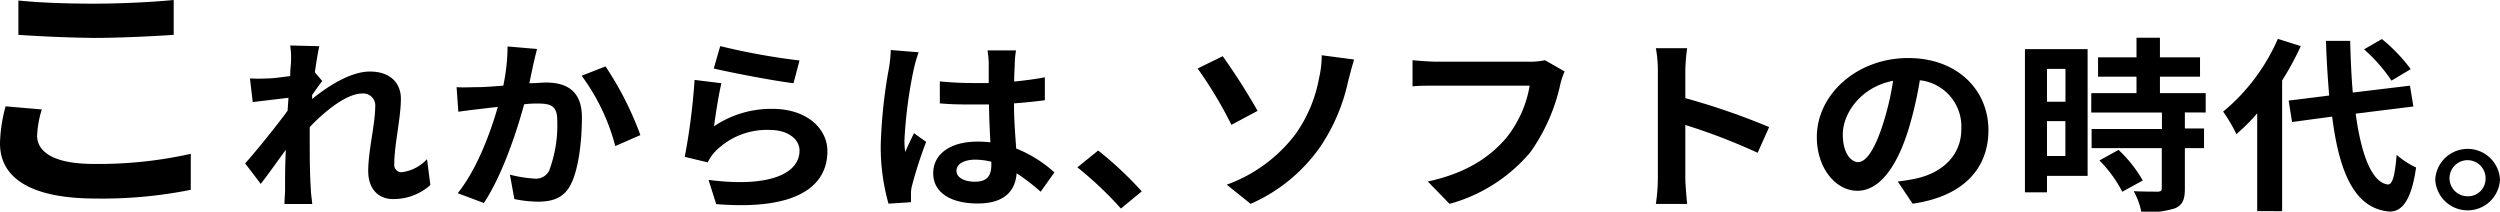 <svg xmlns="http://www.w3.org/2000/svg" width="286.86" height="24.29" viewBox="0 0 286.86 24.29"><path d="M4.8,12.56a11.32,11.32,0,0,0-.54,3c0,1.88,1.92,3.25,6.49,3.25a48.45,48.45,0,0,0,11.14-1.16l0,4.13a51.57,51.57,0,0,1-11,1C3.65,22.76,0,20.5,0,16.45A17.51,17.51,0,0,1,.64,12.2ZM2.11.06C4.48.3,7.42.42,10.75.42,13.89.42,17.5.24,19.93,0V4c-2.2.15-6.14.35-9.15.35C7.46,4.31,4.7,4.17,2.11,4Z"/><path d="M49.38,21.23a6.29,6.29,0,0,1-4.28,1.61c-1.7,0-2.85-1.18-2.85-3.21,0-2.31.8-5.42.8-7.34a1.38,1.38,0,0,0-1.51-1.56c-1.71,0-4.19,1.94-6,3.85,0,.6,0,1.17,0,1.71,0,1.73,0,3.51.13,5.5,0,.38.12,1.15.16,1.62H32.64c0-.45.07-1.22.07-1.56,0-1.64,0-2.86.09-4.66-1,1.35-2.09,2.91-2.88,3.91l-1.79-2.35c1.29-1.45,3.59-4.28,4.87-6.05l.1-1.48L29,11.71,28.68,9a19.29,19.29,0,0,0,2,0c.67,0,1.66-.15,2.62-.27,0-.8.09-1.4.09-1.63a10,10,0,0,0-.09-1.88l3.34.08c-.14.6-.33,1.69-.51,3l.85,1c-.3.37-.78,1.05-1.17,1.61a3.44,3.44,0,0,1,0,.45c1.8-1.46,4.42-3.15,6.62-3.15C44.8,8.2,46,9.55,46,11.33c0,2.2-.76,5.3-.76,7.51a.83.83,0,0,0,.88.92A4.77,4.77,0,0,0,49,18.26Z"/><path d="M61.62,5.62c-.14.55-.3,1.21-.42,1.75s-.3,1.41-.46,2.18c.76,0,1.45-.08,1.91-.08,2.42,0,4.12,1,4.12,4,0,2.5-.33,5.88-1.29,7.72-.76,1.48-2,1.95-3.75,1.95a13.71,13.71,0,0,1-2.71-.3l-.51-2.8a14.56,14.56,0,0,0,2.78.45A1.7,1.7,0,0,0,63,19.61a14.77,14.77,0,0,0,.94-5.8c0-1.69-.78-1.93-2.23-1.93-.37,0-.92,0-1.57.09-.87,3.21-2.53,8.19-4.62,11.32l-3-1.12c2.23-2.78,3.77-7,4.6-9.9-.8.08-1.52.17-2,.23-.65.07-1.82.22-2.53.32L52.39,10c.83.06,1.59,0,2.42,0s1.79-.09,2.94-.17a22.34,22.34,0,0,0,.49-4.5Zm7.86,2a37.16,37.16,0,0,1,4,7.88l-2.88,1.26a23.68,23.68,0,0,0-3.86-8.07Z"/><path d="M81.93,14.49a11.74,11.74,0,0,1,6.69-2c4,0,6.32,2.29,6.32,4.86,0,3.87-3.29,6.84-12.76,6.07l-.88-2.78c6.83.9,10.44-.66,10.44-3.36,0-1.36-1.4-2.37-3.4-2.37a8.31,8.31,0,0,0-6.28,2.48,4.74,4.74,0,0,0-.85,1.24L78.57,18A73.56,73.56,0,0,0,79.7,9.17l3.08.38C82.48,10.73,82.09,13.27,81.93,14.49Zm.71-9.2a76.1,76.1,0,0,0,9.1,1.65l-.69,2.61c-2.3-.28-7.38-1.26-9.15-1.69Z"/><path d="M105.41,6a15.61,15.61,0,0,0-.55,1.88,51.75,51.75,0,0,0-1.08,8.2,9.09,9.09,0,0,0,.09,1.37c.3-.75.67-1.46,1-2.17l1.4,1a49,49,0,0,0-1.63,5.05,3.57,3.57,0,0,0-.11,1c0,.21,0,.57,0,.87l-2.58.17a23.87,23.87,0,0,1-.89-6.76A57.91,57.91,0,0,1,102,7.82a15.1,15.1,0,0,0,.21-2.08Zm14,16a23.21,23.21,0,0,0-2.76-2.12c-.14,2-1.38,3.47-4.46,3.47s-5.11-1.24-5.11-3.47,2-3.63,5.06-3.63a11.82,11.82,0,0,1,1.5.08c-.07-1.3-.14-2.84-.16-4.34-.55,0-1.11,0-1.64,0-1.33,0-2.62,0-4-.13V9.34c1.31.13,2.62.19,4,.19.53,0,1.09,0,1.61,0,0-1,0-1.91,0-2.35a11,11,0,0,0-.14-1.4h3.27a11.75,11.75,0,0,0-.14,1.37c0,.47-.07,1.27-.07,2.21,1.24-.13,2.44-.28,3.52-.49v2.63c-1.11.15-2.3.27-3.54.36,0,2.05.16,3.74.25,5.18a14.6,14.6,0,0,1,4.39,2.74Zm-5.66-3.44a7.61,7.61,0,0,0-1.84-.24c-1.28,0-2.16.49-2.16,1.28s.92,1.25,2.12,1.25c1.4,0,1.88-.69,1.88-1.93Z"/><path d="M128.62,23.93a41.54,41.54,0,0,0-5-4.73l2.39-1.93a41.46,41.46,0,0,1,5,4.69Z"/><path d="M140.3,6.45a72.61,72.61,0,0,1,4,6.27l-3,1.6a47.85,47.85,0,0,0-3.88-6.46Zm8.35,8.94a16,16,0,0,0,2.71-6.46,11.29,11.29,0,0,0,.3-2.59l3.72.49c-.27.82-.52,1.87-.69,2.49a21.47,21.47,0,0,1-3.19,7.51,19.07,19.07,0,0,1-8,6.56l-2.74-2.2A17.2,17.2,0,0,0,148.65,15.39Z"/><path d="M179.53,8.2a8.52,8.52,0,0,0-.5,1.5,21.18,21.18,0,0,1-3.45,7.79,18.49,18.49,0,0,1-9.25,5.9l-2.5-2.56c4.55-1,7.15-2.85,9-5a13,13,0,0,0,2.69-6H164.82c-1,0-2.14,0-2.74.08v-3c.69.06,2,.17,2.76.17h10.62a8.27,8.27,0,0,0,1.82-.17Z"/><path d="M201.68,17.53a68.94,68.94,0,0,0-8.3-3.19V20.4c0,.62.12,2.12.21,3H190a21,21,0,0,0,.23-3V8.12A14,14,0,0,0,190,5.53h3.59a22.09,22.09,0,0,0-.21,2.59v3.14A80.67,80.67,0,0,1,203,14.58Z"/><path d="M217.76,20.83c.88-.11,1.52-.22,2.12-.35,2.92-.64,5.17-2.59,5.17-5.67a5.34,5.34,0,0,0-4.76-5.6A43.38,43.38,0,0,1,218.94,15c-1.36,4.28-3.34,6.89-5.82,6.89s-4.65-2.59-4.65-6.16c0-4.88,4.58-9.07,10.49-9.07,5.63,0,9.2,3.66,9.2,8.28,0,4.45-2.95,7.62-8.7,8.43ZM216,14.41a31.14,31.14,0,0,0,1.22-5.14c-3.77.73-5.77,3.81-5.77,6.14,0,2.14.92,3.19,1.77,3.19S215.07,17.27,216,14.41Z"/><path d="M239.54,20.18h-4.66v1.89h-2.53V5.64h7.19ZM234.88,7.9v3.77H237V7.9Zm2.11,10v-4h-2.11v4Zm13.71-5v1.84h2.2V17h-2.2v4.67c0,1.22-.26,1.86-1.15,2.24a10.75,10.75,0,0,1-3.84.43,8.12,8.12,0,0,0-.88-2.4c1.11.05,2.39.05,2.74.05s.48-.09.48-.39V17H240v-2.2h8.07V12.91h-8.11V10.69h5.19V8.8h-4.41V6.58h4.41V4.33h2.69V6.58h4.6V8.8h-4.6v1.89h5.25v2.22Zm-7.61,4.3a15,15,0,0,1,2.78,3.51L243.52,22a14.82,14.82,0,0,0-2.62-3.59Z"/><path d="M264,5.29a32.42,32.42,0,0,1-2.14,3.94v15H259V13a20.73,20.73,0,0,1-2.39,2.39,16.68,16.68,0,0,0-1.52-2.58,22.53,22.53,0,0,0,6.28-8.35Zm6.3,7.75c.64,4.75,1.86,7.91,3.7,8.13.53,0,.8-1,1-3.4a9.73,9.73,0,0,0,2.23,1.45c-.58,4.13-1.82,5.11-3.1,5.05-3.89-.34-5.71-4.36-6.53-10.89L263,14l-.39-2.46,4.65-.58c-.16-1.92-.3-4-.37-6.27h2.78c.05,2.1.14,4.11.3,5.93l6.56-.79.39,2.39Zm4.11-3.79a18.33,18.33,0,0,0-3.15-3.59l2.05-1.18a19.52,19.52,0,0,1,3.31,3.45Z"/><path d="M286.86,20.61a3.72,3.72,0,0,1-7.43,0,3.72,3.72,0,0,1,7.43,0Zm-1.66,0a2.07,2.07,0,1,0-2.07,1.91A2,2,0,0,0,285.2,20.61Z"/></svg>